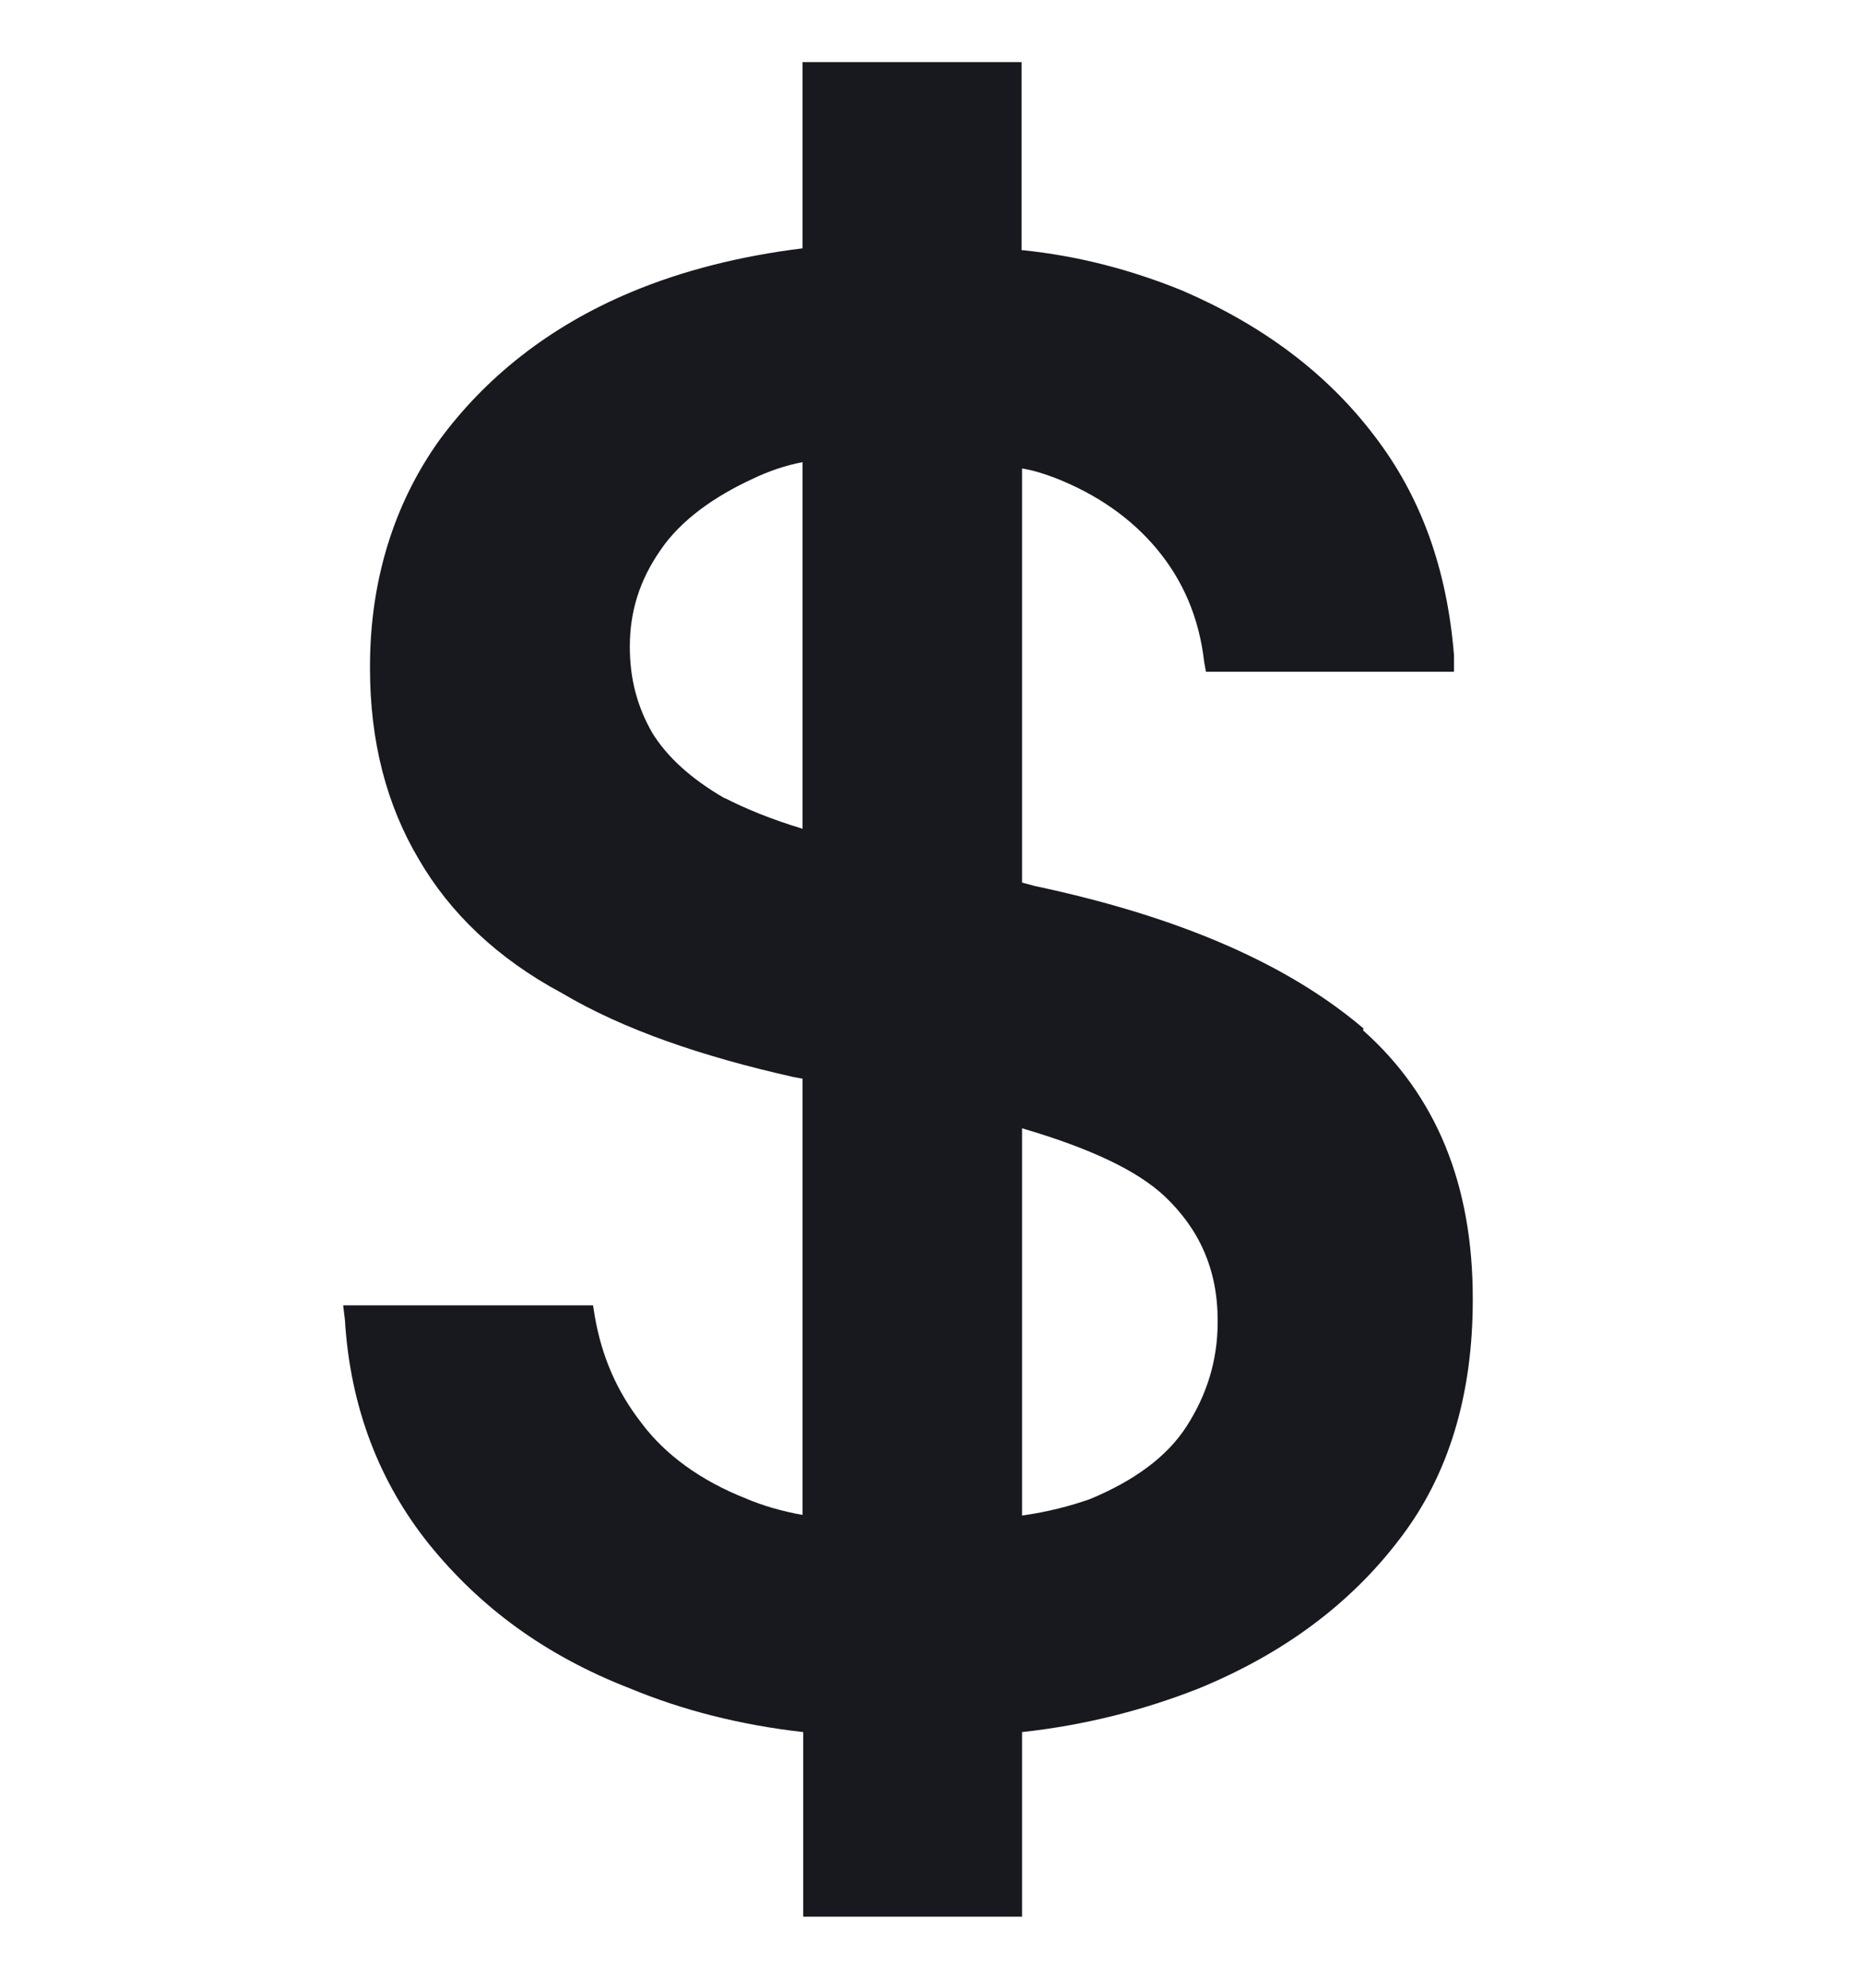 <svg width="15" height="16" viewBox="0 0 15 16" fill="none" xmlns="http://www.w3.org/2000/svg">
<g clip-path="url(#clip0_901_5530)">
<path d="M10.979 8.279C10.377 7.766 9.508 7.381 8.333 7.132L8.229 7.104V3.771C8.319 3.785 8.408 3.814 8.493 3.846C8.831 3.978 9.108 4.171 9.315 4.42C9.522 4.669 9.654 4.965 9.696 5.332L9.71 5.407H11.707V5.275C11.651 4.584 11.444 3.997 11.059 3.499C10.678 3 10.161 2.615 9.517 2.338C9.122 2.178 8.695 2.06 8.225 2.013V0.5H6.462V1.999C5.964 2.06 5.494 2.178 5.08 2.352C4.418 2.629 3.905 3.043 3.539 3.541C3.172 4.053 2.979 4.674 2.979 5.365V5.379C2.979 5.966 3.111 6.479 3.374 6.92C3.623 7.348 4.004 7.715 4.521 7.992C5.019 8.288 5.654 8.504 6.387 8.669L6.462 8.683V12.194C6.302 12.166 6.138 12.119 6.006 12.062C5.64 11.917 5.358 11.71 5.17 11.461C4.963 11.197 4.845 10.915 4.789 10.596L4.775 10.507H2.763L2.777 10.624C2.82 11.329 3.055 11.931 3.454 12.429C3.868 12.941 4.394 13.327 5.071 13.59C5.499 13.768 5.969 13.886 6.467 13.942V15.428H8.229V13.942C8.742 13.886 9.212 13.764 9.654 13.59C10.33 13.312 10.871 12.913 11.27 12.387C11.665 11.874 11.858 11.226 11.858 10.464V10.45C11.858 9.538 11.566 8.819 10.974 8.293L10.979 8.279ZM5.837 6.427C5.56 6.267 5.367 6.088 5.25 5.896C5.132 5.689 5.071 5.468 5.071 5.205C5.071 4.928 5.146 4.674 5.32 4.425C5.48 4.19 5.748 3.997 6.067 3.851C6.185 3.795 6.316 3.748 6.462 3.72V6.671C6.213 6.596 6.006 6.511 5.832 6.422L5.837 6.427ZM9.804 10.643C9.804 10.953 9.715 11.23 9.555 11.479C9.395 11.729 9.127 11.921 8.775 12.067C8.615 12.123 8.436 12.17 8.229 12.199V9.082C8.775 9.242 9.155 9.421 9.376 9.628C9.654 9.891 9.804 10.215 9.804 10.629V10.643Z" fill="#18181F"/>
</g>
<defs>
<clipPath id="clip0_901_5530">
<rect width="15" height="15" fill="white" transform="translate(0 0.5)"/>
</clipPath>
</defs>
</svg>
